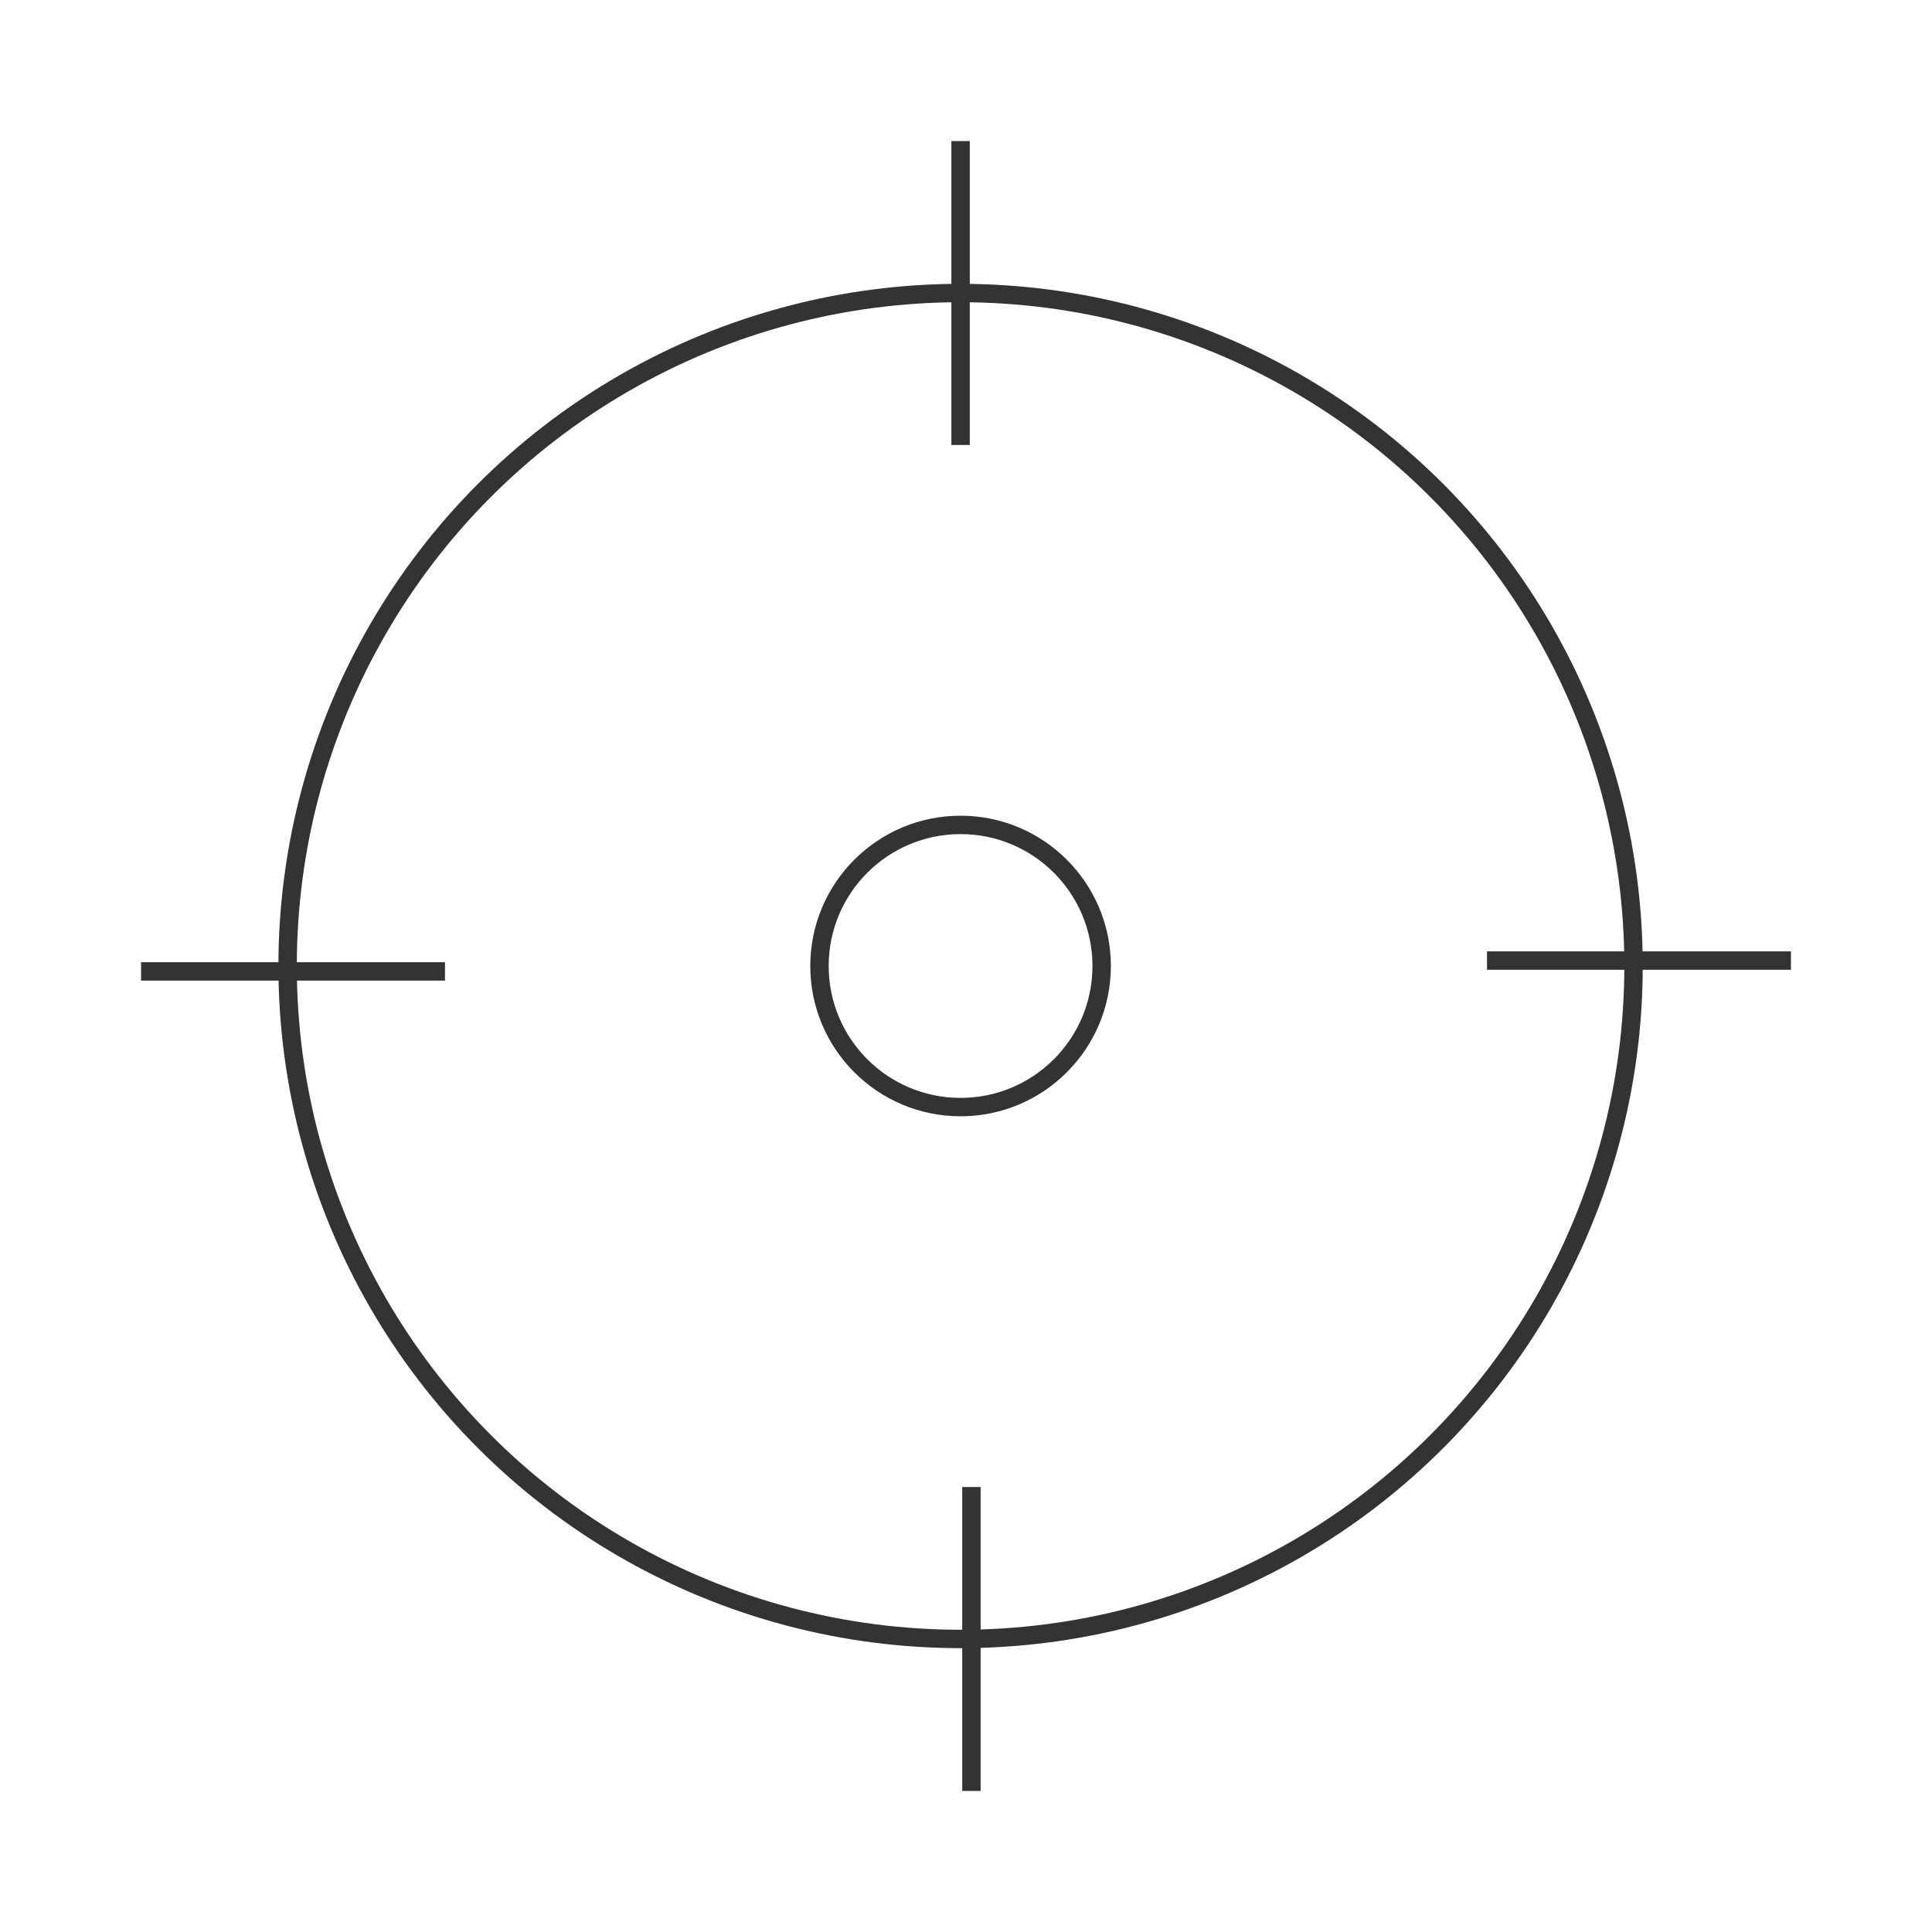 <?xml version="1.0" encoding="utf-8"?>
<!-- Generator: Adobe Illustrator 16.0.0, SVG Export Plug-In . SVG Version: 6.00 Build 0)  -->
<!DOCTYPE svg PUBLIC "-//W3C//DTD SVG 1.1//EN" "http://www.w3.org/Graphics/SVG/1.1/DTD/svg11.dtd">
<svg version="1.1" id="Layer_1" xmlns="http://www.w3.org/2000/svg" xmlns:xlink="http://www.w3.org/1999/xlink" x="0px" y="0px"
	 width="105px" height="105px" viewBox="0 0 105 105" enable-background="new 0 0 105 105" xml:space="preserve">
<g>
	<circle fill="none" stroke="#333333" stroke-miterlimit="10" cx="52.205" cy="52.5" r="36.574"/>
	<circle fill="none" stroke="#333333" stroke-miterlimit="10" cx="52.205" cy="52.5" r="7.668"/>
	<line fill="none" stroke="#333333" stroke-miterlimit="10" x1="52.205" y1="7.667" x2="52.205" y2="24.184"/>
	<line fill="none" stroke="#333333" stroke-miterlimit="10" x1="52.795" y1="80.816" x2="52.795" y2="97.334"/>
	<line fill="none" stroke="#333333" stroke-miterlimit="10" x1="97.334" y1="52.205" x2="80.816" y2="52.205"/>
	<line fill="none" stroke="#333333" stroke-miterlimit="10" x1="24.184" y1="52.794" x2="7.667" y2="52.794"/>
</g>
</svg>
